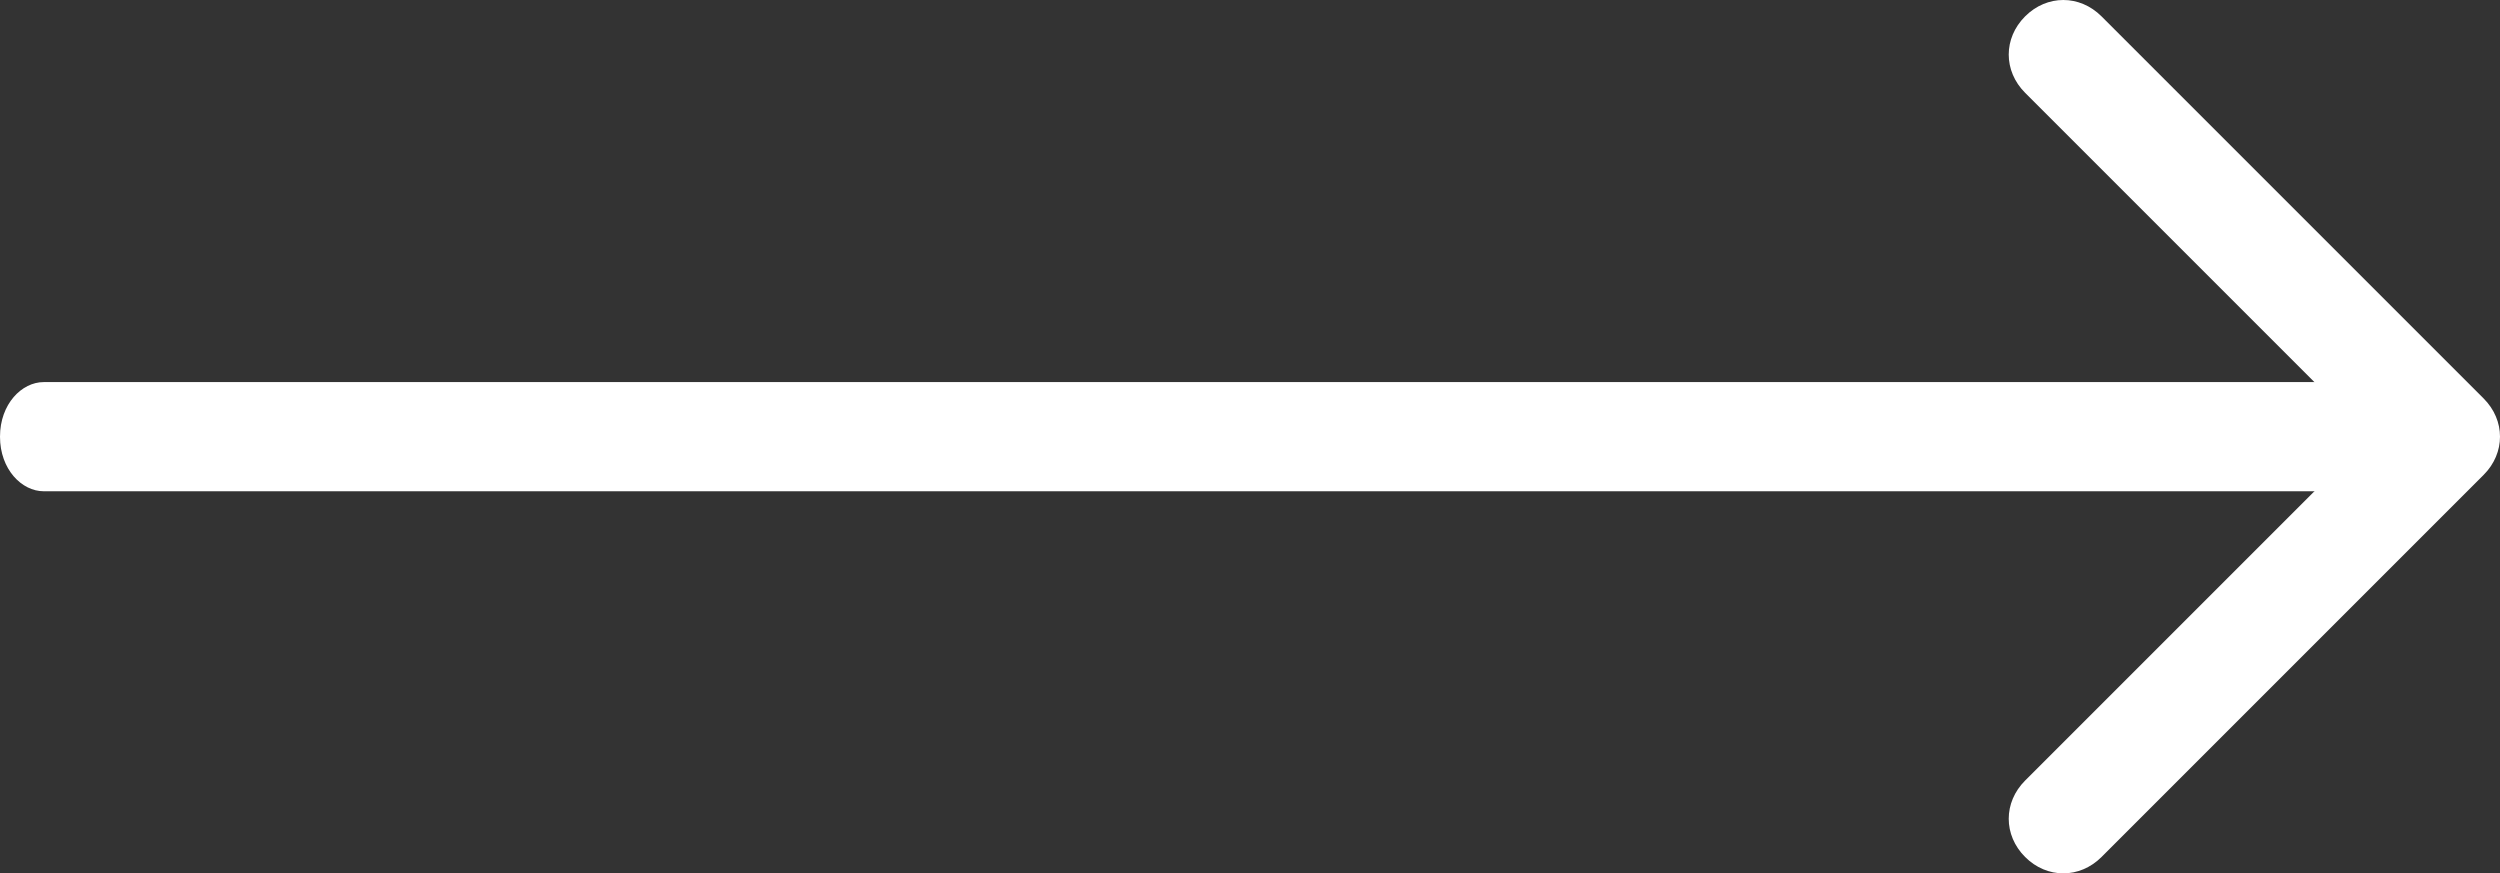 <?xml version="1.0" encoding="utf-8"?>
<!-- Generator: Adobe Illustrator 24.1.2, SVG Export Plug-In . SVG Version: 6.00 Build 0)  -->
<svg version="1.1" id="Layer_1" xmlns="http://www.w3.org/2000/svg" xmlns:xlink="http://www.w3.org/1999/xlink" x="0px" y="0px"
	 viewBox="0 0 45.8 16" style="enable-background:new 0 0 45.8 16;" xml:space="preserve">
<rect x="0" y="0" width="45.8" height="16" fill="#333333" stroke="none"/>
<style type="text/css">
	.st0{fill-rule:evenodd;clip-rule:evenodd;fill:#FFFFFF;}
</style>
<g>
	<path class="st0" d="M43.8,8c0,0.6-0.4,1-0.8,1H0.8C0.4,9,0,8.6,0,8s0.4-1,0.8-1H43C43.4,7,43.8,7.4,43.8,8z"/>
	<path class="st0" d="M37.1,15.7c-0.4-0.4-0.4-1,0-1.4L43.4,8l-6.3-6.3c-0.4-0.4-0.4-1,0-1.4s1-0.4,1.4,0l7,7c0.4,0.4,0.4,1,0,1.4
		l-7,7C38.1,16.1,37.5,16.1,37.1,15.7z"/>
</g>
</svg>
